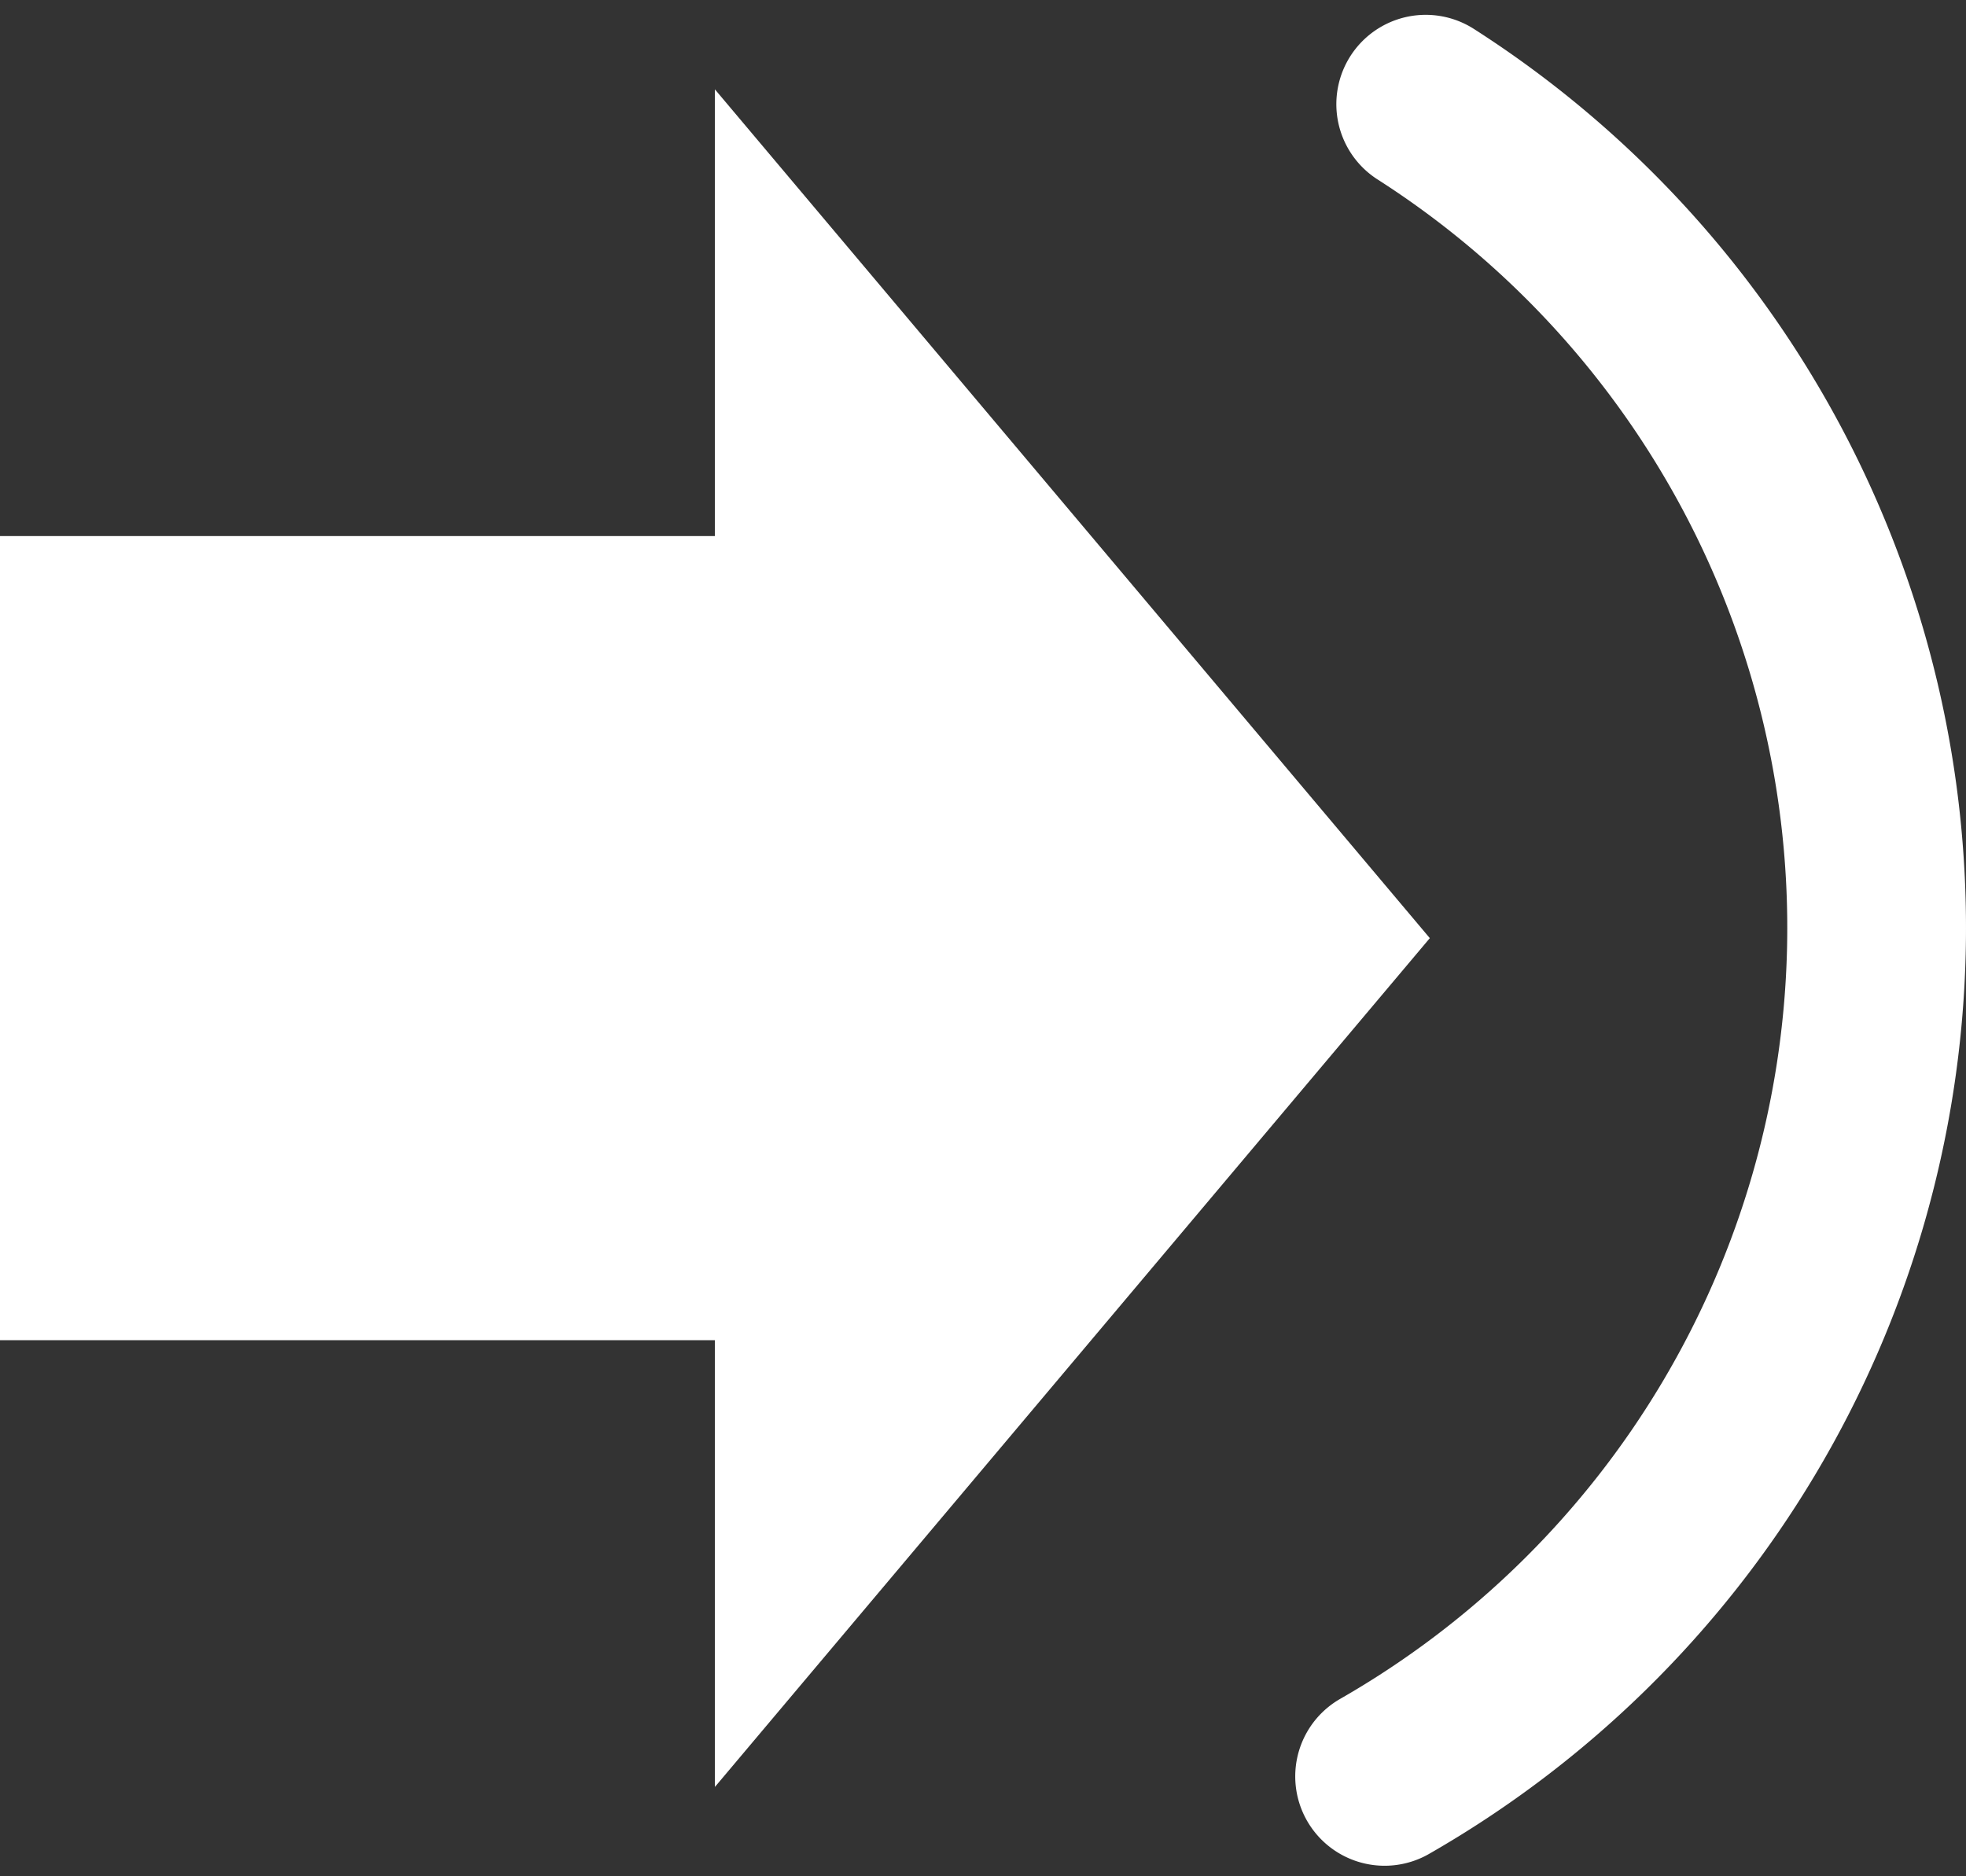 <svg id="more1" xmlns="http://www.w3.org/2000/svg" width="22" height="21" viewBox="0 0 22 21">
  <rect x="0" y="0" width="22" height="21" fill="#333333" stroke="none"/>
  <defs>
    <style>
      .cls-1 {
        fill: none;
        stroke: #fff;
        stroke-linecap: round;
        stroke-linejoin: round;
        stroke-width: 2px;
      }

      .cls-1, .cls-2 {
        fill-rule: evenodd;
      }

      .cls-2 {
        fill: #fff;
      }
    </style>
  </defs>
  <path id="椭圆_6" data-name="椭圆 6" class="cls-1" d="M667.954,430.166a10.944,10.944,0,0,1-.46,18.716" transform="translate(-652 -429)"/>
  <path id="形状_8" data-name="形状 8" class="cls-2" d="M652,444h8v5l8-9.5-8-9.5v5h-8v9Z" transform="translate(-652 -429)"/>
</svg>

